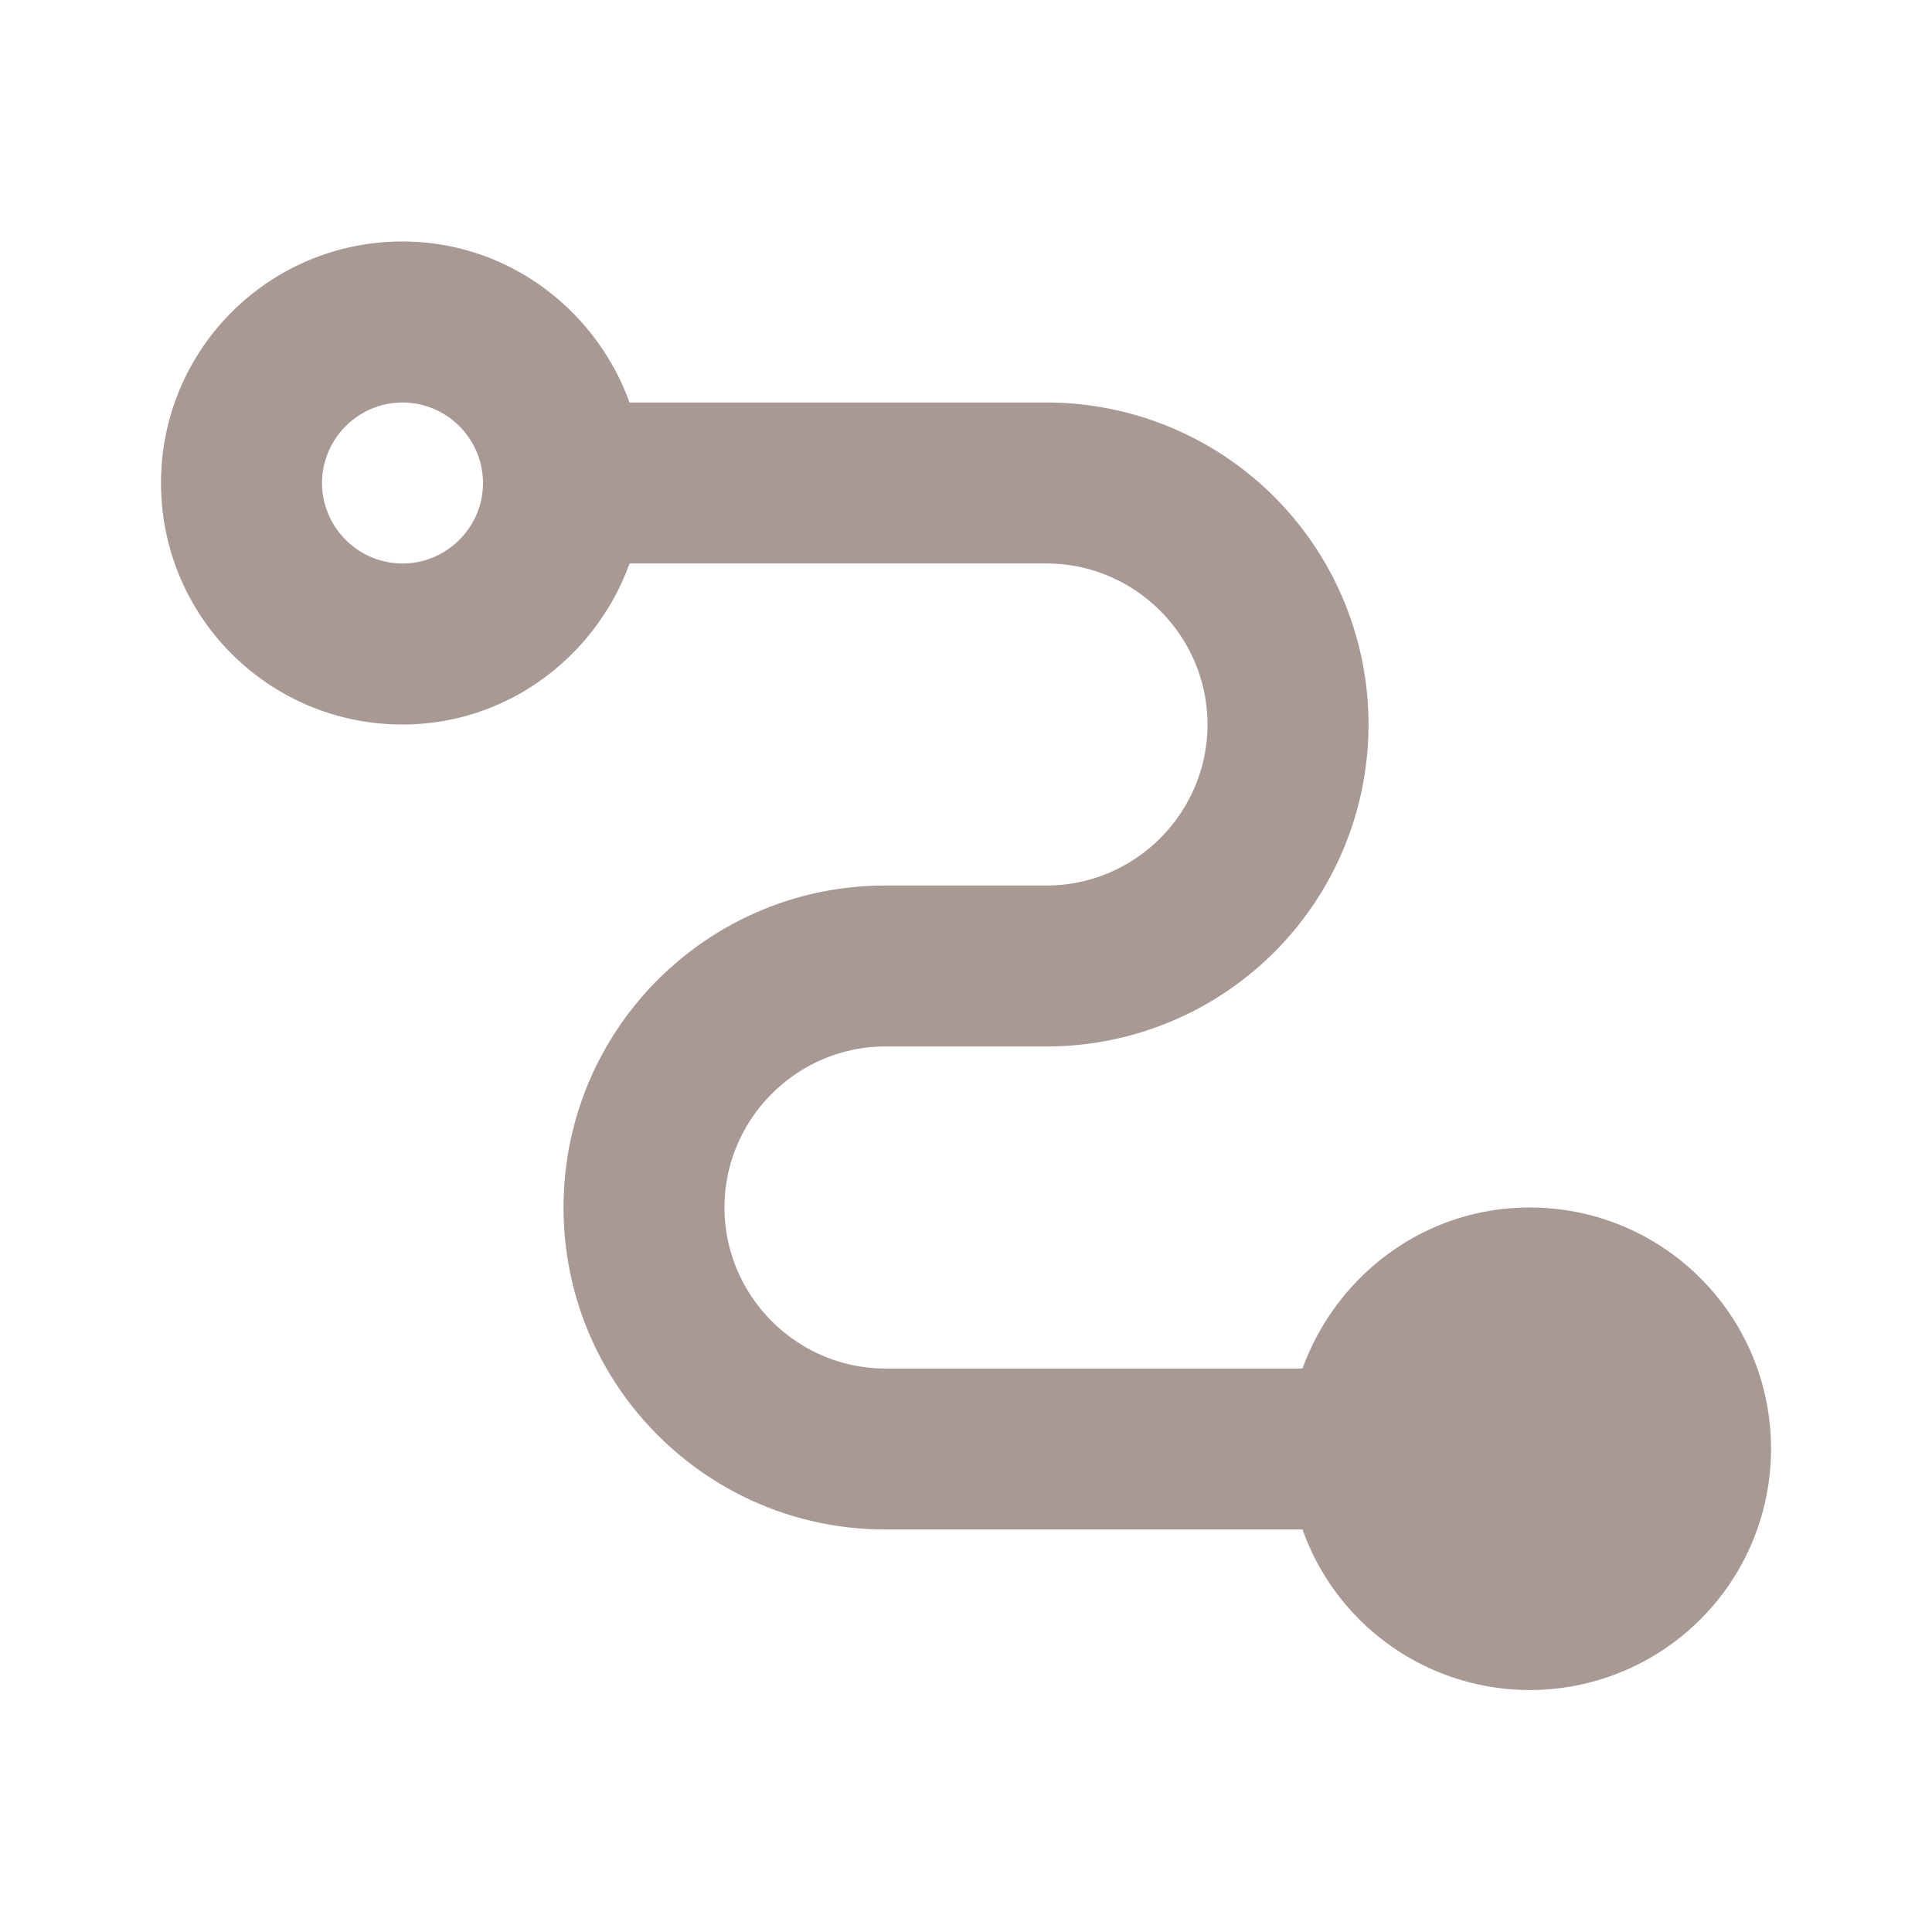 <svg fill="none" height="32" viewBox="0 0 32 32" width="32" xmlns="http://www.w3.org/2000/svg"><path d="M0 0h32v32H0z" fill="#fff"/><path d="M25.334 20c-1.734 0-3.2 1.12-3.76 2.667h-6.907C13.2 22.667 12 21.467 12 20s1.2-2.667 2.667-2.667h2.667A5.332 5.332 0 0022.667 12a5.332 5.332 0 00-5.333-5.333h-6.907C9.867 5.12 8.4 4 6.667 4c-2.213 0-4 1.787-4 4s1.787 4 4 4c1.733 0 3.2-1.12 3.76-2.667h6.907C18.8 9.333 20 10.533 20 12s-1.2 2.667-2.666 2.667h-2.667c-2.947 0-5.333 2.386-5.333 5.333s2.386 5.333 5.333 5.333h6.907A3.995 3.995 0 0029.334 24c0-2.213-1.787-4-4-4zM6.667 9.333c-.733 0-1.333-.6-1.333-1.333s.6-1.333 1.333-1.333S8 7.267 8 8s-.6 1.333-1.333 1.333z" fill="#a89994"/></svg>
